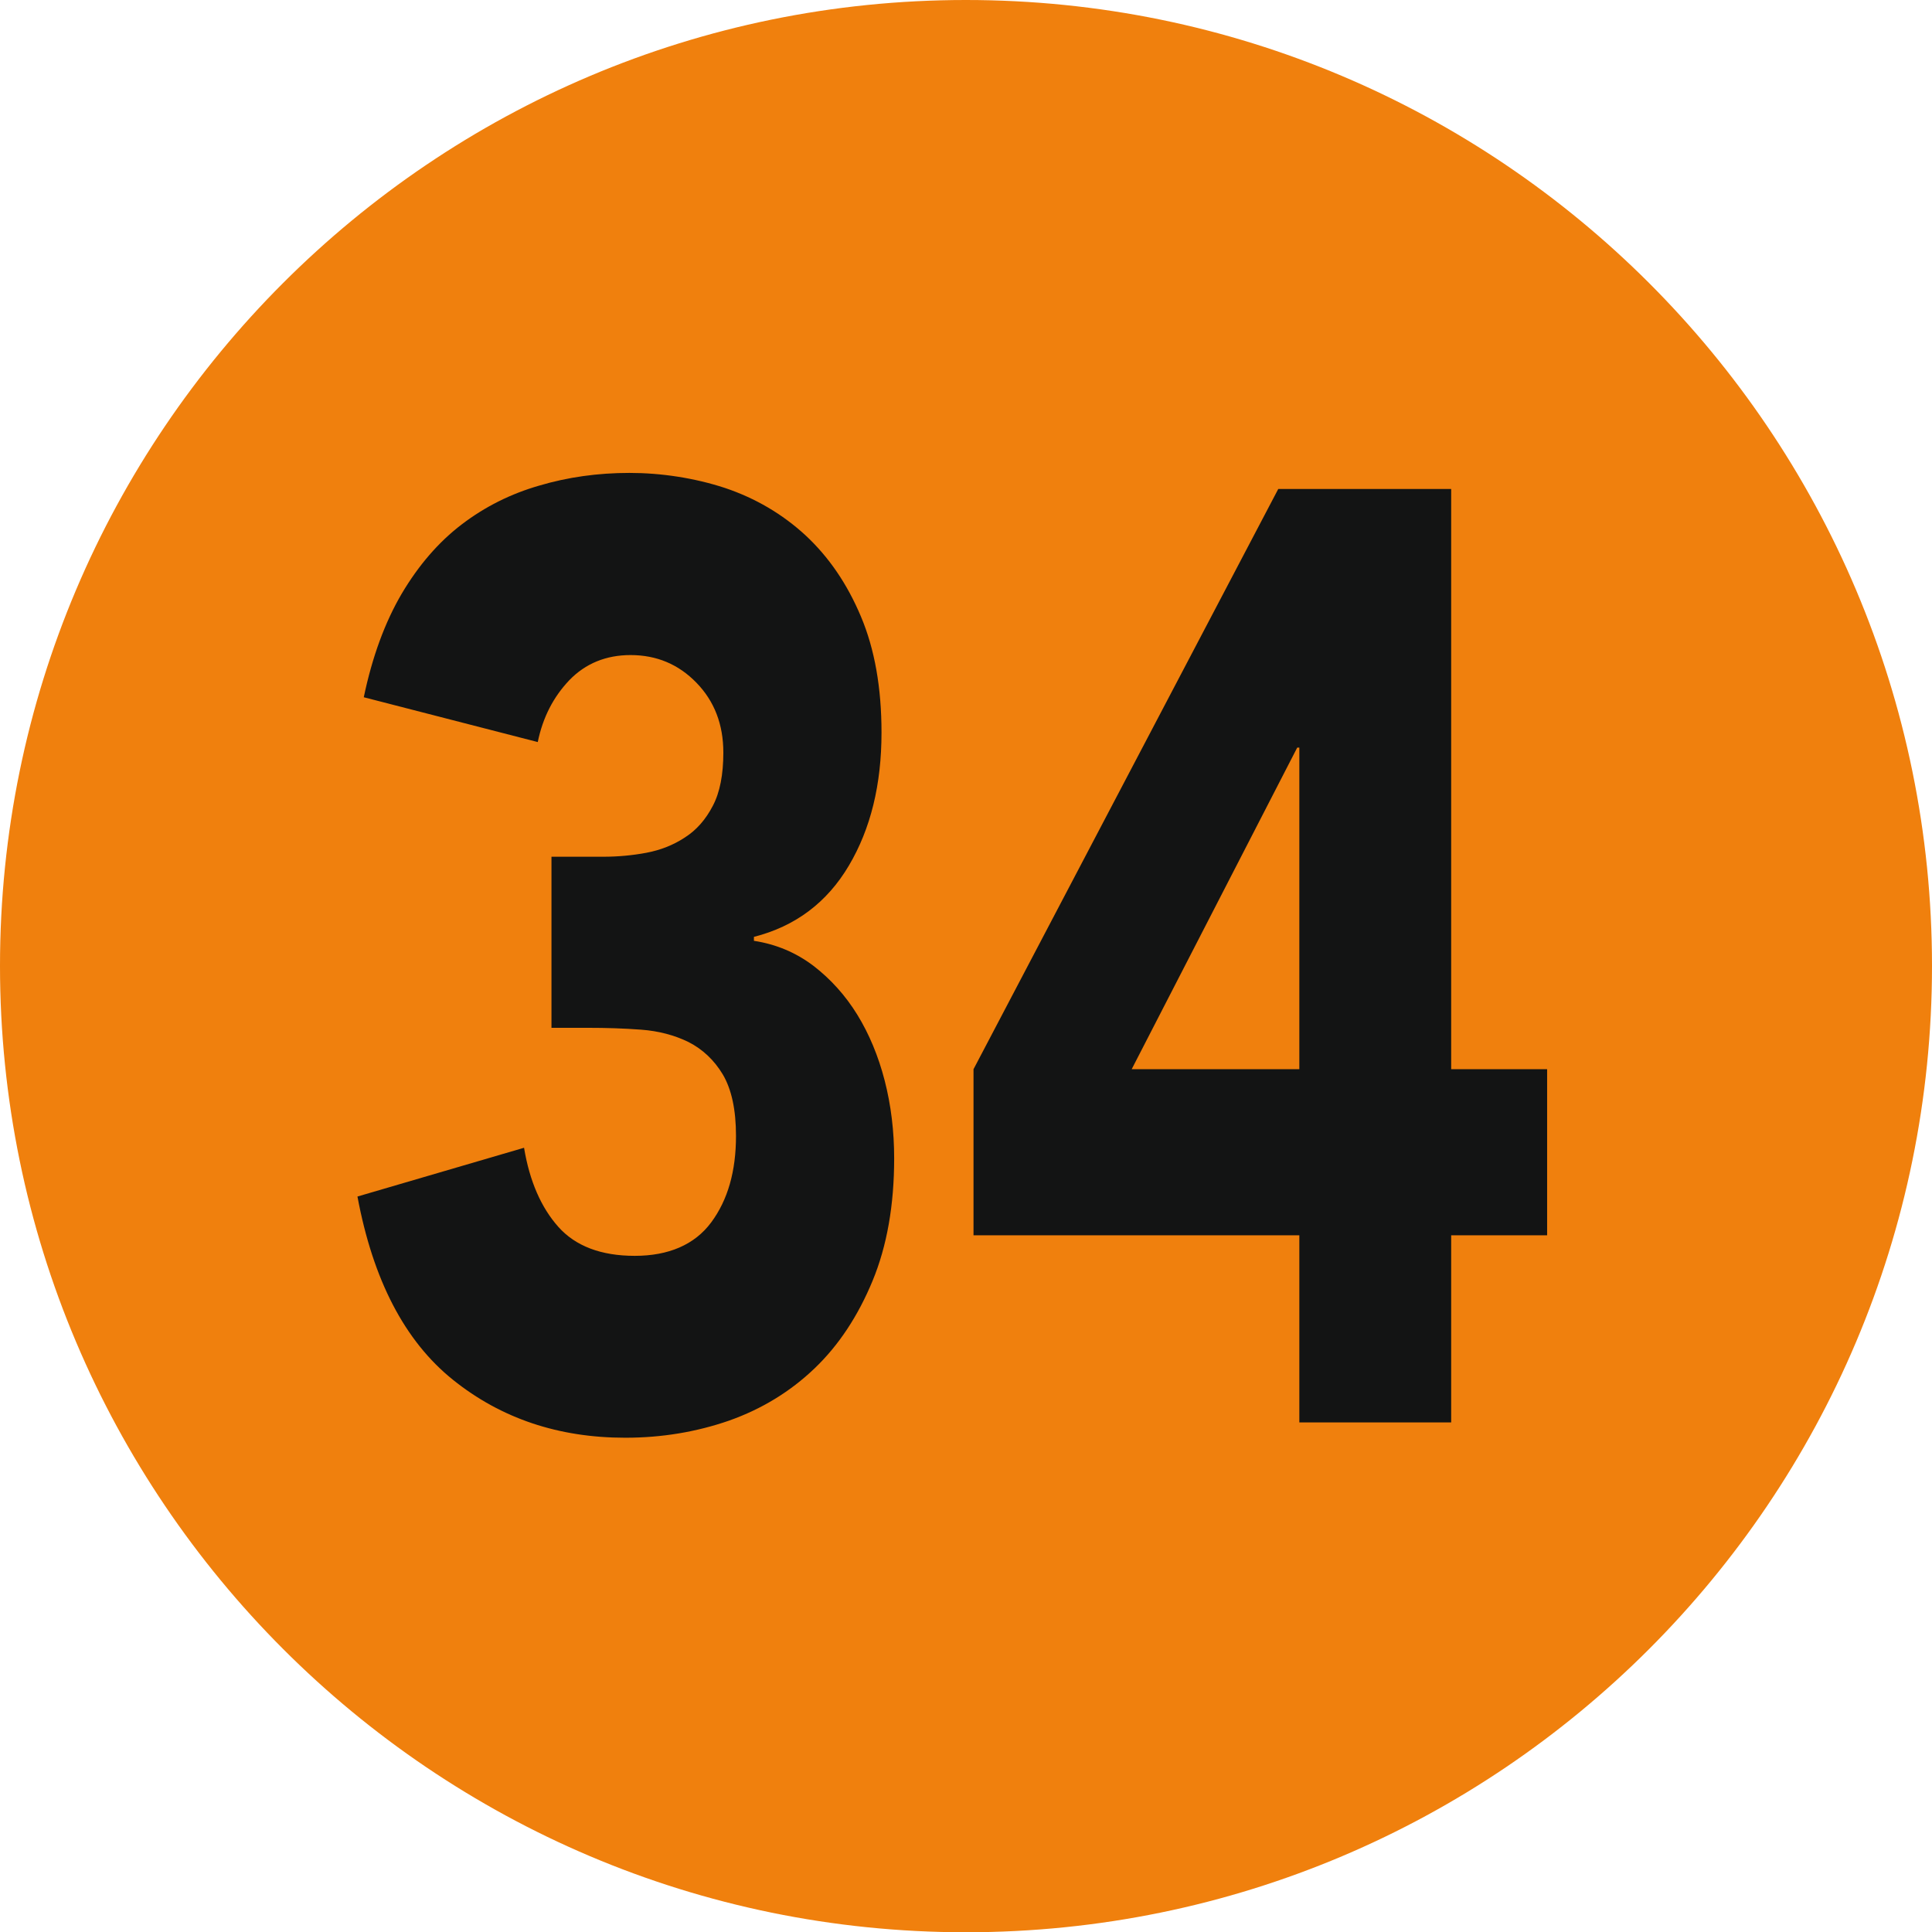 <?xml version="1.0" encoding="UTF-8"?>
<svg id="Calque_1" data-name="Calque 1" xmlns="http://www.w3.org/2000/svg" viewBox="0 0 73.29 73.3">
  <path d="M36.64,73.3c20.24,0,36.65-16.42,36.65-36.66S56.87,0,36.64,0,0,16.43,0,36.64s16.41,36.66,36.64,36.66" style="fill: #f0800d;"/>
  <g>
    <path d="M20.92,32.5h1.96c.56,0,1.11-.05,1.64-.15,.53-.1,1.02-.29,1.46-.58,.44-.28,.79-.68,1.06-1.2,.27-.51,.4-1.19,.4-2.02,0-1.07-.34-1.95-1.02-2.65-.68-.7-1.51-1.05-2.5-1.05-.93,0-1.71,.32-2.32,.95-.61,.64-1.01,1.42-1.2,2.35l-6.6-1.7c.32-1.53,.8-2.84,1.44-3.93,.64-1.08,1.4-1.96,2.28-2.63,.88-.67,1.86-1.16,2.94-1.47,1.08-.32,2.22-.48,3.42-.48s2.46,.19,3.62,.57c1.16,.39,2.18,.99,3.06,1.8,.88,.82,1.58,1.84,2.1,3.08,.52,1.23,.78,2.7,.78,4.4,0,1.97-.41,3.65-1.24,5.05-.83,1.4-2.03,2.3-3.6,2.7v.15c.85,.13,1.6,.45,2.26,.95,.65,.5,1.21,1.12,1.66,1.85,.45,.73,.8,1.57,1.04,2.5,.24,.93,.36,1.92,.36,2.95,0,1.77-.27,3.32-.82,4.65-.55,1.33-1.28,2.44-2.2,3.32-.92,.88-2,1.54-3.24,1.98-1.24,.43-2.55,.65-3.94,.65-2.53,0-4.71-.73-6.54-2.2-1.83-1.47-3.03-3.79-3.62-6.95l6.32-1.85c.21,1.27,.65,2.27,1.3,3,.65,.73,1.62,1.1,2.9,1.1s2.27-.42,2.9-1.27c.63-.85,.94-1.94,.94-3.28,0-1-.17-1.77-.5-2.33-.33-.55-.77-.96-1.3-1.23-.53-.26-1.13-.42-1.8-.47-.67-.05-1.33-.07-2-.07h-1.4v-6.5Z" style="fill: #131414;"/>
    <path d="M49.29,46.86h-12.36v-6.3l11.56-22.01h6.56v22.01h3.64v6.3h-3.64v7.1h-5.76v-7.1Zm0-18.5h-.08l-6.28,12.2h6.36v-12.2Z" style="fill: #131414;"/>
  </g>
</svg>